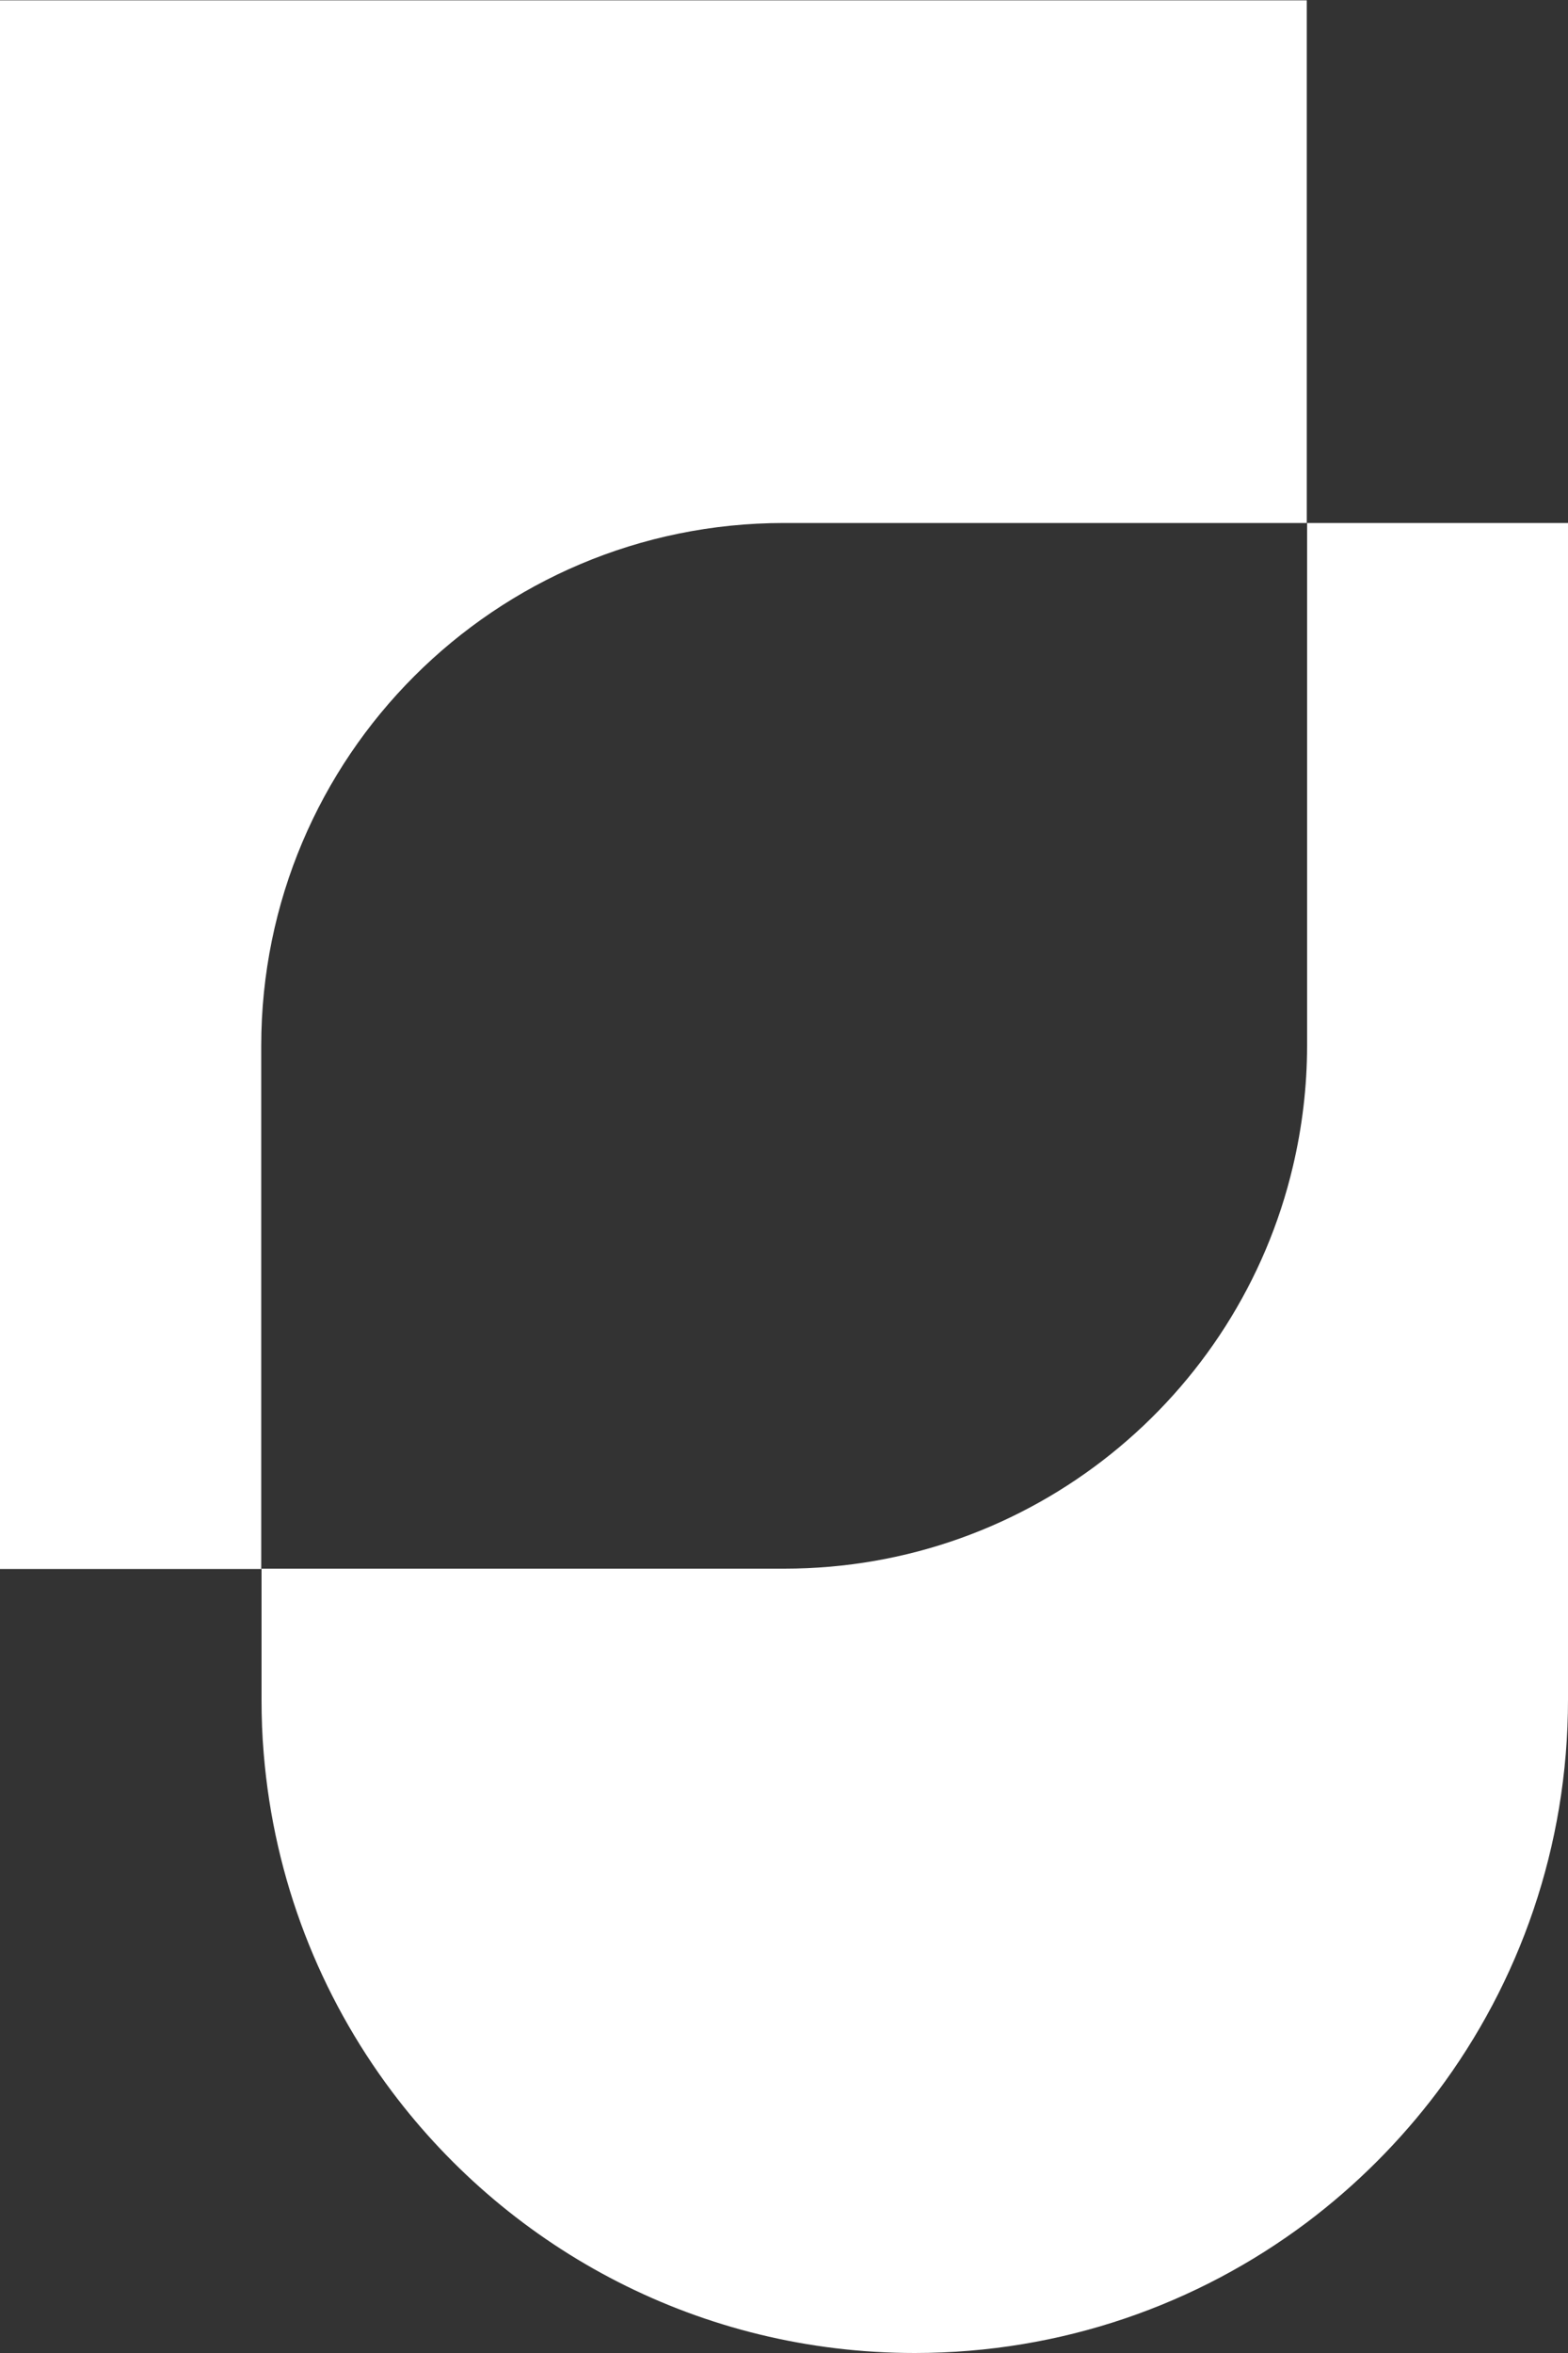 <svg width="40" height="60" viewBox="0 0 40 60" fill="none" xmlns="http://www.w3.org/2000/svg">
<rect x="0" y="0" width="40" height="60" fill="#333333" stroke="none"/>
<path d="M33.336 0V13.336H20C12.632 13.336 6.664 19.304 6.664 26.672V40.008H0V0.008H33.336V0Z" fill="white"/>
<path d="M40 13.336V43.336C40 47.088 38.76 50.552 36.672 53.336C35.72 54.6 34.6 55.72 33.336 56.672C30.552 58.76 27.088 60 23.336 60C17.88 60 13.04 57.384 10 53.336C8.168 50.896 6.992 47.936 6.728 44.72C6.688 44.264 6.672 43.8 6.672 43.336V40H20.008C26.312 40 31.6 35.624 32.984 29.736C33.216 28.752 33.344 27.72 33.344 26.664V13.336H40Z" fill="white"/>
</svg>
